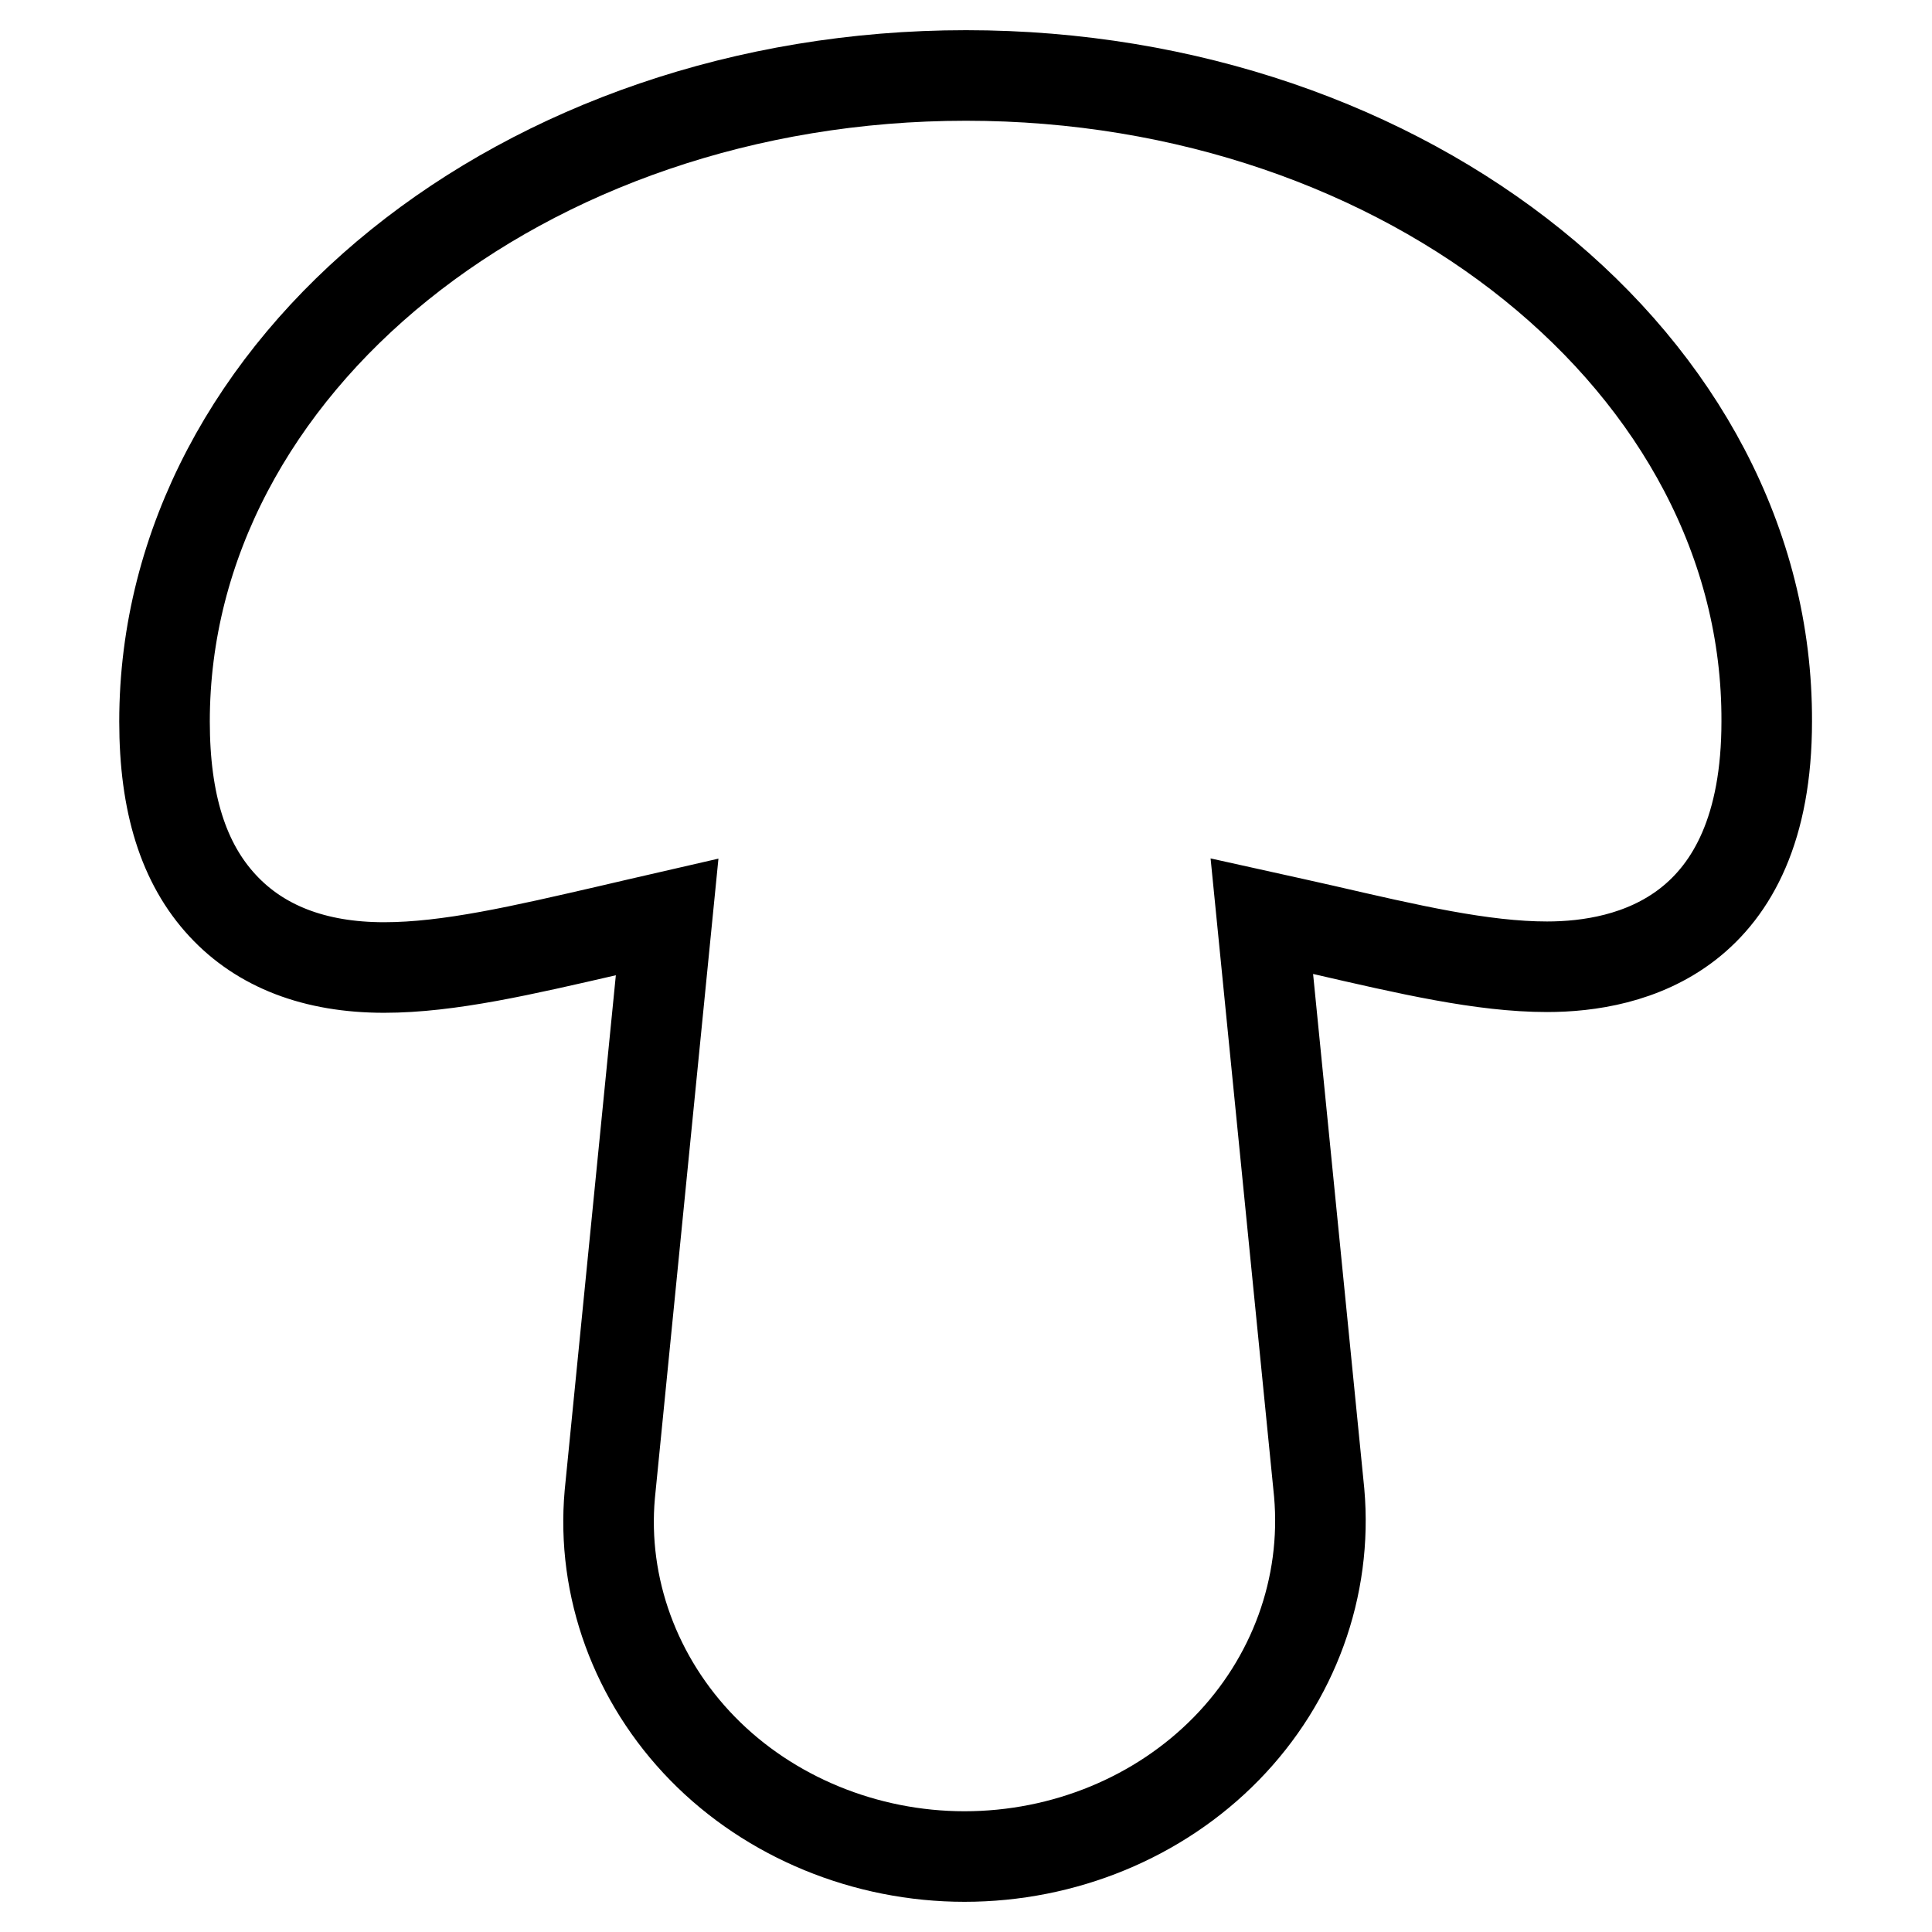 <?xml version="1.0" encoding="utf-8"?>
<!-- Svg Vector Icons : http://www.onlinewebfonts.com/icon -->
<!DOCTYPE svg PUBLIC "-//W3C//DTD SVG 1.1//EN" "http://www.w3.org/Graphics/SVG/1.1/DTD/svg11.dtd">
<svg version="1.1" xmlns="http://www.w3.org/2000/svg" xmlns:xlink="http://www.w3.org/1999/xlink" x="0px" y="0px" viewBox="0 0 256 256" enable-background="new 0 0 256 256" xml:space="preserve">
<g> <path stroke-width="12" fill-opacity="0" stroke="#000000"  d="M128,10C69.4,10,21.8,48.4,21.8,95.6c0,10.8,2.5,18.8,7.7,24.4c5,5.4,12.2,8.2,21.4,8.2 c8.6,0,18.4-2.3,29.7-4.9c2.5-0.6,5.2-1.2,7.8-1.8l-7.6,76.5c-1.1,12.3,3.4,24.6,12.3,33.7c8.9,9.1,21.6,14.3,34.7,14.3 c13.2,0,25.8-5.2,34.7-14.3c8.9-9.1,13.4-21.4,12.3-33.9l-7.6-76.4c2.7,0.6,5.5,1.2,8.1,1.8c11.3,2.6,21.1,4.9,29.7,4.9 c10.9,0,29.1-4.2,29.1-32.5C234.3,48.4,186.6,10,128,10z"/></g>
</svg>